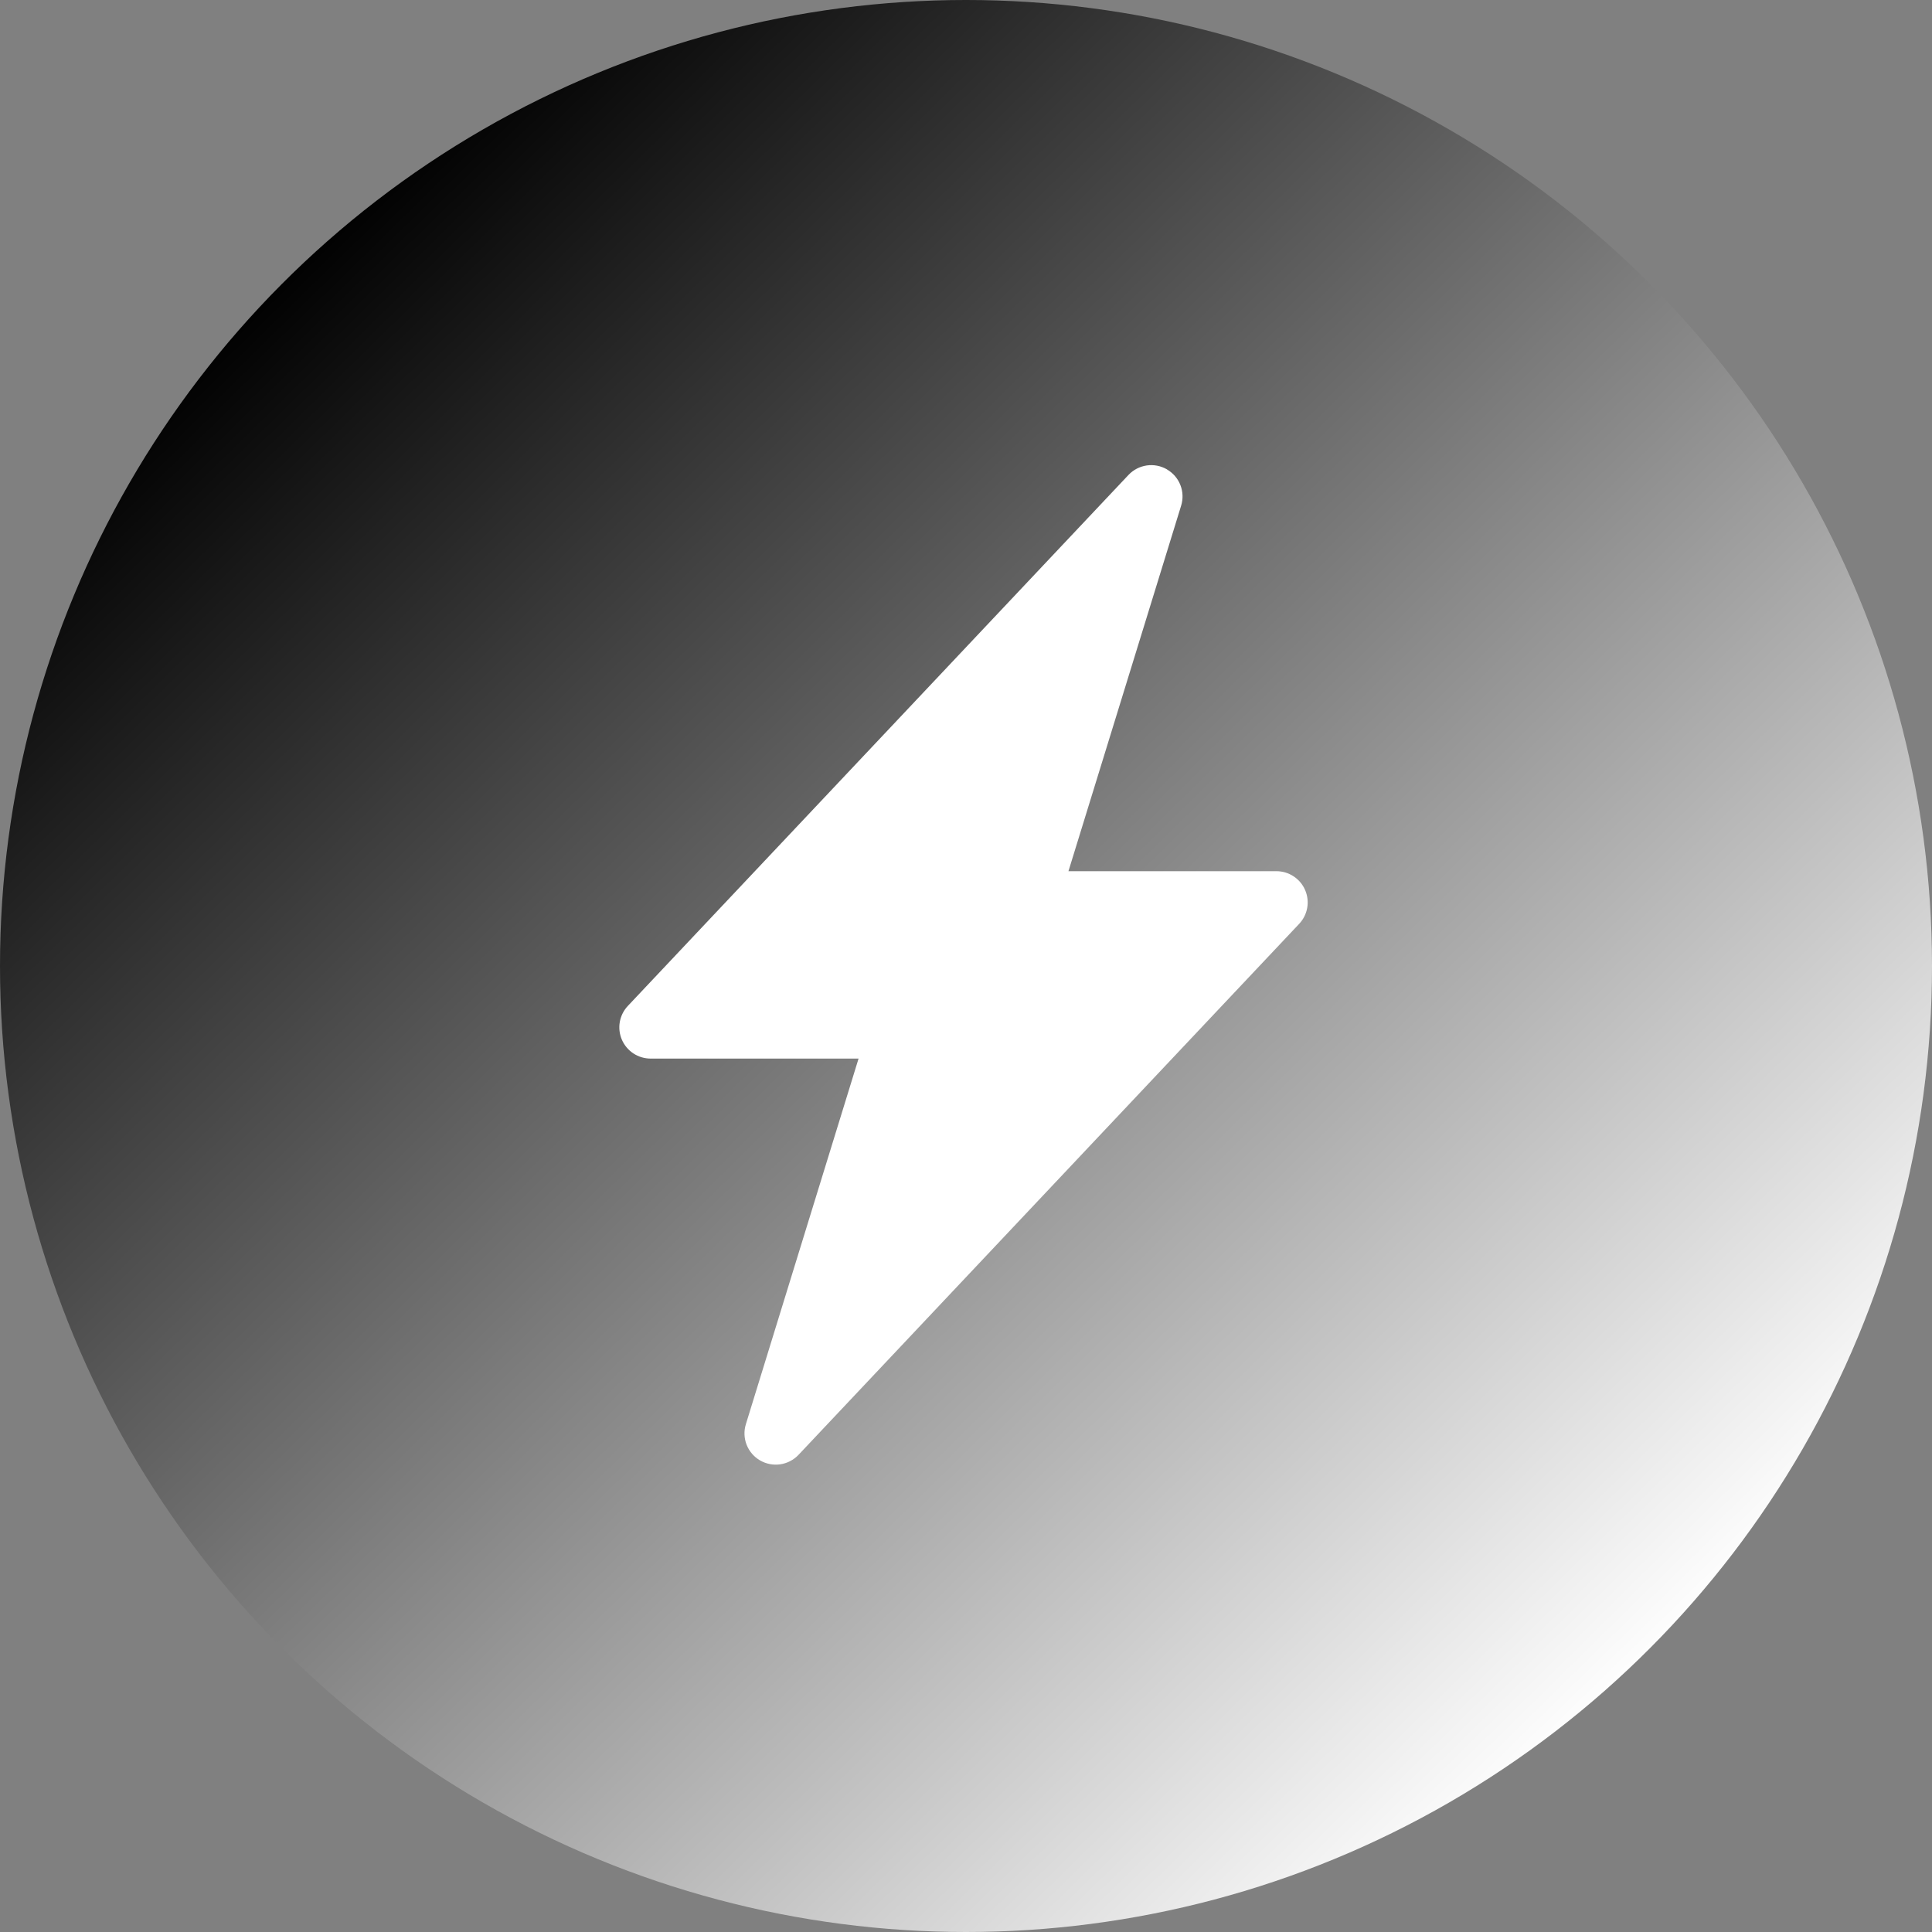<svg width="500" height="500" viewBox="0 0 500 500" fill="none" xmlns="http://www.w3.org/2000/svg">
<rect x="0" y="0" width="500" height="500" fill="#808080" stroke="none"/>
<circle cx="250" cy="250" r="250" fill="url(#paint0_linear_1_14)"/>
<path d="M302.004 121.483C303.589 122.4 304.816 123.827 305.483 125.53C306.151 127.233 306.22 129.112 305.68 130.859L276.514 225.463L330.328 225.463C331.91 225.462 333.457 225.924 334.779 226.791C336.1 227.658 337.139 228.892 337.766 230.341C338.393 231.791 338.581 233.392 338.306 234.946C338.032 236.501 337.308 237.942 336.223 239.09L206.666 376.501C205.413 377.832 203.745 378.699 201.934 378.962C200.123 379.225 198.276 378.868 196.695 377.95C195.113 377.031 193.89 375.605 193.225 373.903C192.559 372.201 192.491 370.325 193.031 368.58L222.197 273.96L168.382 273.96C166.801 273.961 165.254 273.499 163.932 272.632C162.611 271.765 161.572 270.531 160.945 269.082C160.318 267.632 160.13 266.031 160.404 264.477C160.678 262.922 161.403 261.481 162.487 260.332L292.044 122.922C293.296 121.593 294.962 120.726 296.77 120.462C298.578 120.198 300.423 120.552 302.004 121.467L302.004 121.483Z" fill="white"/>
<defs>
<linearGradient id="paint0_linear_1_14" x1="79" y1="63" x2="434" y2="425" gradientUnits="userSpaceOnUse">
<stop stop-color="#000"/>
<stop offset="1" stop-color="#fff"/>
</linearGradient>
</defs>
</svg>
